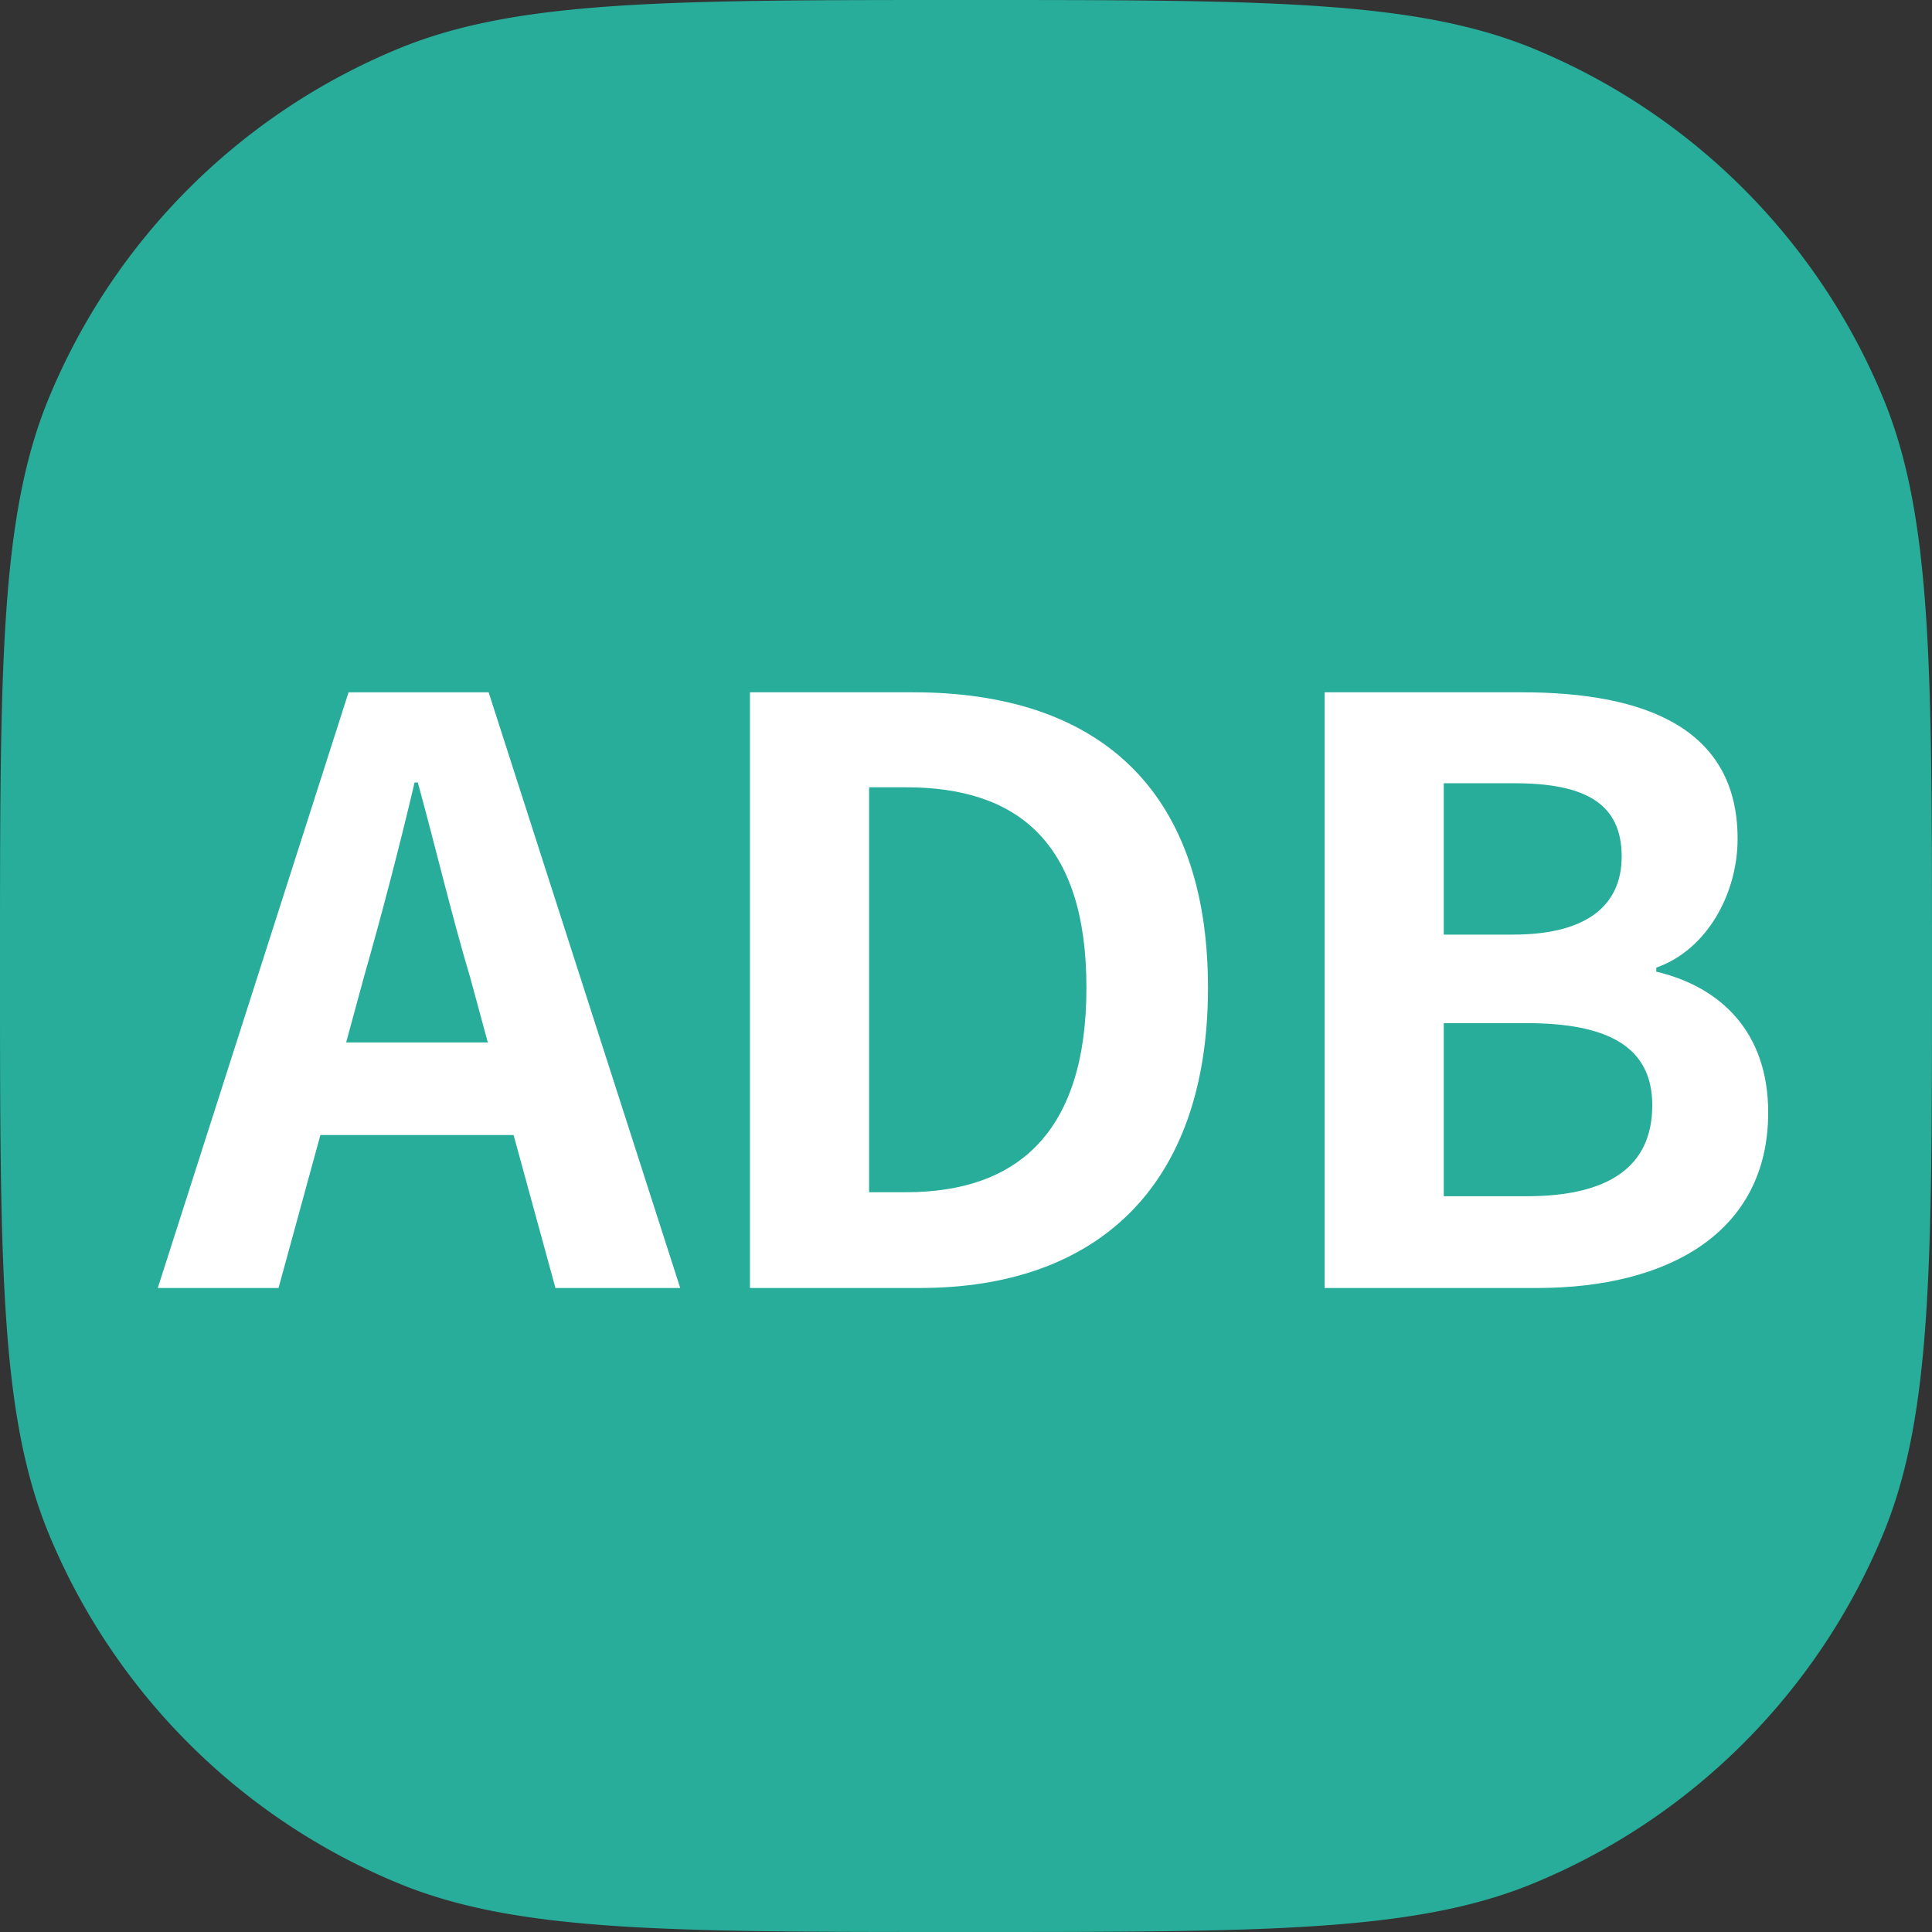 <?xml version="1.0" standalone="no"?><!DOCTYPE svg PUBLIC "-//W3C//DTD SVG 1.1//EN" "http://www.w3.org/Graphics/SVG/1.1/DTD/svg11.dtd"><svg t="1745148686660" class="icon" viewBox="0 0 1024 1024" version="1.1" xmlns="http://www.w3.org/2000/svg" p-id="18565" width="48" height="48" xmlns:xlink="http://www.w3.org/1999/xlink"><rect x="0" y="0" width="1024" height="1024" fill="#333333" stroke="none"/><path d="M0 512c0-159.061 0-238.549 25.984-301.269a341.333 341.333 0 0 1 184.747-184.747C273.451 0 352.939 0 512 0c159.019 0 238.549 0 301.269 25.984a341.333 341.333 0 0 1 184.747 184.747C1024 273.451 1024 352.939 1024 512c0 159.019 0 238.549-25.984 301.269a341.333 341.333 0 0 1-184.747 184.747C750.549 1024 671.019 1024 512 1024c-159.061 0-238.549 0-301.269-25.984a341.333 341.333 0 0 1-184.747-184.747C0 750.549 0 671.019 0 512z" fill="#27AD9A" p-id="18566"></path><path d="M183.467 552.533h75.093l-9.387-34.56c-9.813-32.853-18.347-69.12-27.733-103.253h-1.707c-8.107 34.56-17.493 70.4-26.88 103.253l-9.387 34.56zM294.4 682.667l-22.187-81.067h-102.4L147.627 682.667h-64l101.12-315.733h74.24L360.533 682.667H294.4zM397.483 682.667V366.933h86.613c96.427 0 156.16 49.92 156.16 156.587 0 106.24-59.733 159.147-152.747 159.147h-90.027z m63.147-50.773h19.627c58.88 0 95.573-31.573 95.573-108.373 0-77.227-36.693-106.24-95.573-106.24h-19.627v214.613zM702.08 682.667V366.933h104.533c64.853 0 114.347 18.773 114.347 77.653 0 29.013-16.213 58.88-43.093 68.267v2.133c34.133 8.107 59.307 32 59.307 74.667 0 63.573-52.907 93.013-122.453 93.013h-112.64z m63.147-187.307h36.693c40.107 0 57.6-16.213 57.6-41.387 0-27.733-18.773-38.827-56.747-38.827h-37.547v80.213z m0 138.667h43.947c43.093 0 66.56-15.36 66.56-48.213 0-30.72-23.04-43.52-66.56-43.52h-43.947v91.733z" fill="#FFFFFF" p-id="18567"></path></svg>